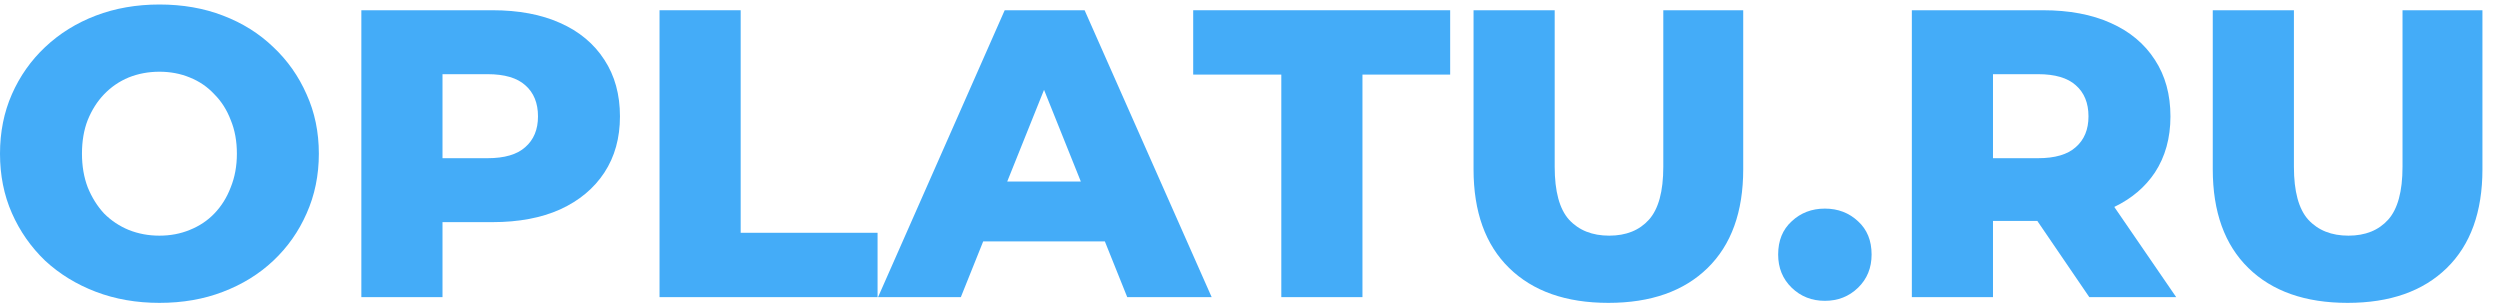 <svg width="122" height="15" viewBox="0 0 122 15" fill="none" xmlns="http://www.w3.org/2000/svg">
<path d="M7.78 14.78C6.66 14.78 5.627 14.6 4.68 14.24C3.733 13.88 2.907 13.373 2.2 12.72C1.507 12.053 0.967 11.28 0.58 10.4C0.193 9.52 0 8.553 0 7.5C0 6.447 0.193 5.48 0.58 4.6C0.967 3.72 1.507 2.953 2.2 2.3C2.907 1.633 3.733 1.12 4.68 0.76C5.627 0.4 6.66 0.22 7.78 0.22C8.913 0.22 9.947 0.4 10.88 0.76C11.827 1.12 12.647 1.633 13.34 2.3C14.033 2.953 14.573 3.72 14.96 4.6C15.36 5.48 15.56 6.447 15.56 7.5C15.56 8.553 15.36 9.527 14.96 10.42C14.573 11.3 14.033 12.067 13.34 12.72C12.647 13.373 11.827 13.88 10.88 14.24C9.947 14.6 8.913 14.78 7.78 14.78ZM7.78 11.5C8.313 11.5 8.807 11.407 9.26 11.22C9.727 11.033 10.127 10.767 10.46 10.42C10.807 10.06 11.073 9.633 11.26 9.14C11.46 8.647 11.56 8.1 11.56 7.5C11.56 6.887 11.46 6.34 11.26 5.86C11.073 5.367 10.807 4.947 10.46 4.6C10.127 4.24 9.727 3.967 9.26 3.78C8.807 3.593 8.313 3.5 7.78 3.5C7.247 3.5 6.747 3.593 6.28 3.78C5.827 3.967 5.427 4.24 5.08 4.6C4.747 4.947 4.48 5.367 4.28 5.86C4.093 6.34 4 6.887 4 7.5C4 8.1 4.093 8.647 4.28 9.14C4.48 9.633 4.747 10.06 5.08 10.42C5.427 10.767 5.827 11.033 6.28 11.22C6.747 11.407 7.247 11.5 7.78 11.5Z" fill="#44ACF8"/>
<path d="M32.185 14.5V0.5H36.145V11.36H42.825V14.5H32.185Z" fill="#44ACF8"/>
<path d="M62.528 14.5V3.64H58.228V0.5H70.768V3.64H66.488V14.5H62.528Z" fill="#44ACF8"/>
<path d="M78.489 14.78C76.422 14.78 74.809 14.213 73.649 13.08C72.489 11.947 71.909 10.34 71.909 8.26V0.5H75.869V8.14C75.869 9.34 76.102 10.2 76.569 10.72C77.049 11.24 77.702 11.5 78.529 11.5C79.355 11.5 80.002 11.24 80.469 10.72C80.935 10.2 81.169 9.34 81.169 8.14V0.5H85.069V8.26C85.069 10.34 84.489 11.947 83.329 13.08C82.169 14.213 80.555 14.78 78.489 14.78Z" fill="#44ACF8"/>
<path d="M89.054 14.68C88.414 14.68 87.874 14.467 87.434 14.04C86.994 13.613 86.774 13.073 86.774 12.42C86.774 11.74 86.994 11.2 87.434 10.8C87.874 10.387 88.414 10.18 89.054 10.18C89.694 10.18 90.234 10.387 90.674 10.8C91.114 11.2 91.334 11.74 91.334 12.42C91.334 13.073 91.114 13.613 90.674 14.04C90.234 14.467 89.694 14.68 89.054 14.68Z" fill="#44ACF8"/>
<path d="M114.563 14.78C112.496 14.78 110.883 14.213 109.723 13.08C108.563 11.947 107.983 10.34 107.983 8.26V0.5H111.943V8.14C111.943 9.34 112.176 10.2 112.643 10.72C113.123 11.24 113.776 11.5 114.603 11.5C115.429 11.5 116.076 11.24 116.543 10.72C117.009 10.2 117.243 9.34 117.243 8.14V0.5H121.143V8.26C121.143 10.34 120.563 11.947 119.403 13.08C118.243 14.213 116.629 14.78 114.563 14.78Z" fill="#44ACF8"/>
<path fill-rule="evenodd" clip-rule="evenodd" d="M17.634 14.5V0.5H24.034C25.314 0.5 26.414 0.707 27.334 1.12C28.267 1.533 28.987 2.133 29.494 2.92C30.001 3.693 30.254 4.613 30.254 5.68C30.254 6.733 30.001 7.647 29.494 8.42C28.987 9.193 28.267 9.793 27.334 10.22C26.414 10.633 25.314 10.84 24.034 10.84H21.594V14.5H17.634ZM25.634 7.18C25.234 7.54 24.621 7.72 23.794 7.72H21.594V3.62H23.794C24.621 3.62 25.234 3.8 25.634 4.16C26.047 4.52 26.254 5.027 26.254 5.68C26.254 6.32 26.047 6.82 25.634 7.18Z" fill="#44ACF8"/>
<path fill-rule="evenodd" clip-rule="evenodd" d="M49.029 0.5L42.849 14.5H46.889L47.98 11.78H53.917L55.009 14.5H59.129L52.929 0.5H49.029ZM50.949 4.384L52.745 8.86H49.152L50.949 4.384Z" fill="#44ACF8"/>
<path fill-rule="evenodd" clip-rule="evenodd" d="M93.298 14.5V0.5H99.698C100.978 0.5 102.078 0.707 102.998 1.12C103.931 1.533 104.651 2.133 105.158 2.92C105.665 3.693 105.918 4.613 105.918 5.68C105.918 6.733 105.665 7.647 105.158 8.42C104.684 9.131 104.024 9.69 103.177 10.098L106.198 14.5H101.958L99.42 10.78H97.258V14.5H93.298ZM101.298 7.18C100.898 7.54 100.285 7.72 99.458 7.72H97.258V3.62H99.458C100.285 3.62 100.898 3.8 101.298 4.16C101.711 4.52 101.918 5.027 101.918 5.68C101.918 6.32 101.711 6.82 101.298 7.18Z" fill="#44ACF8"/>
</svg>
